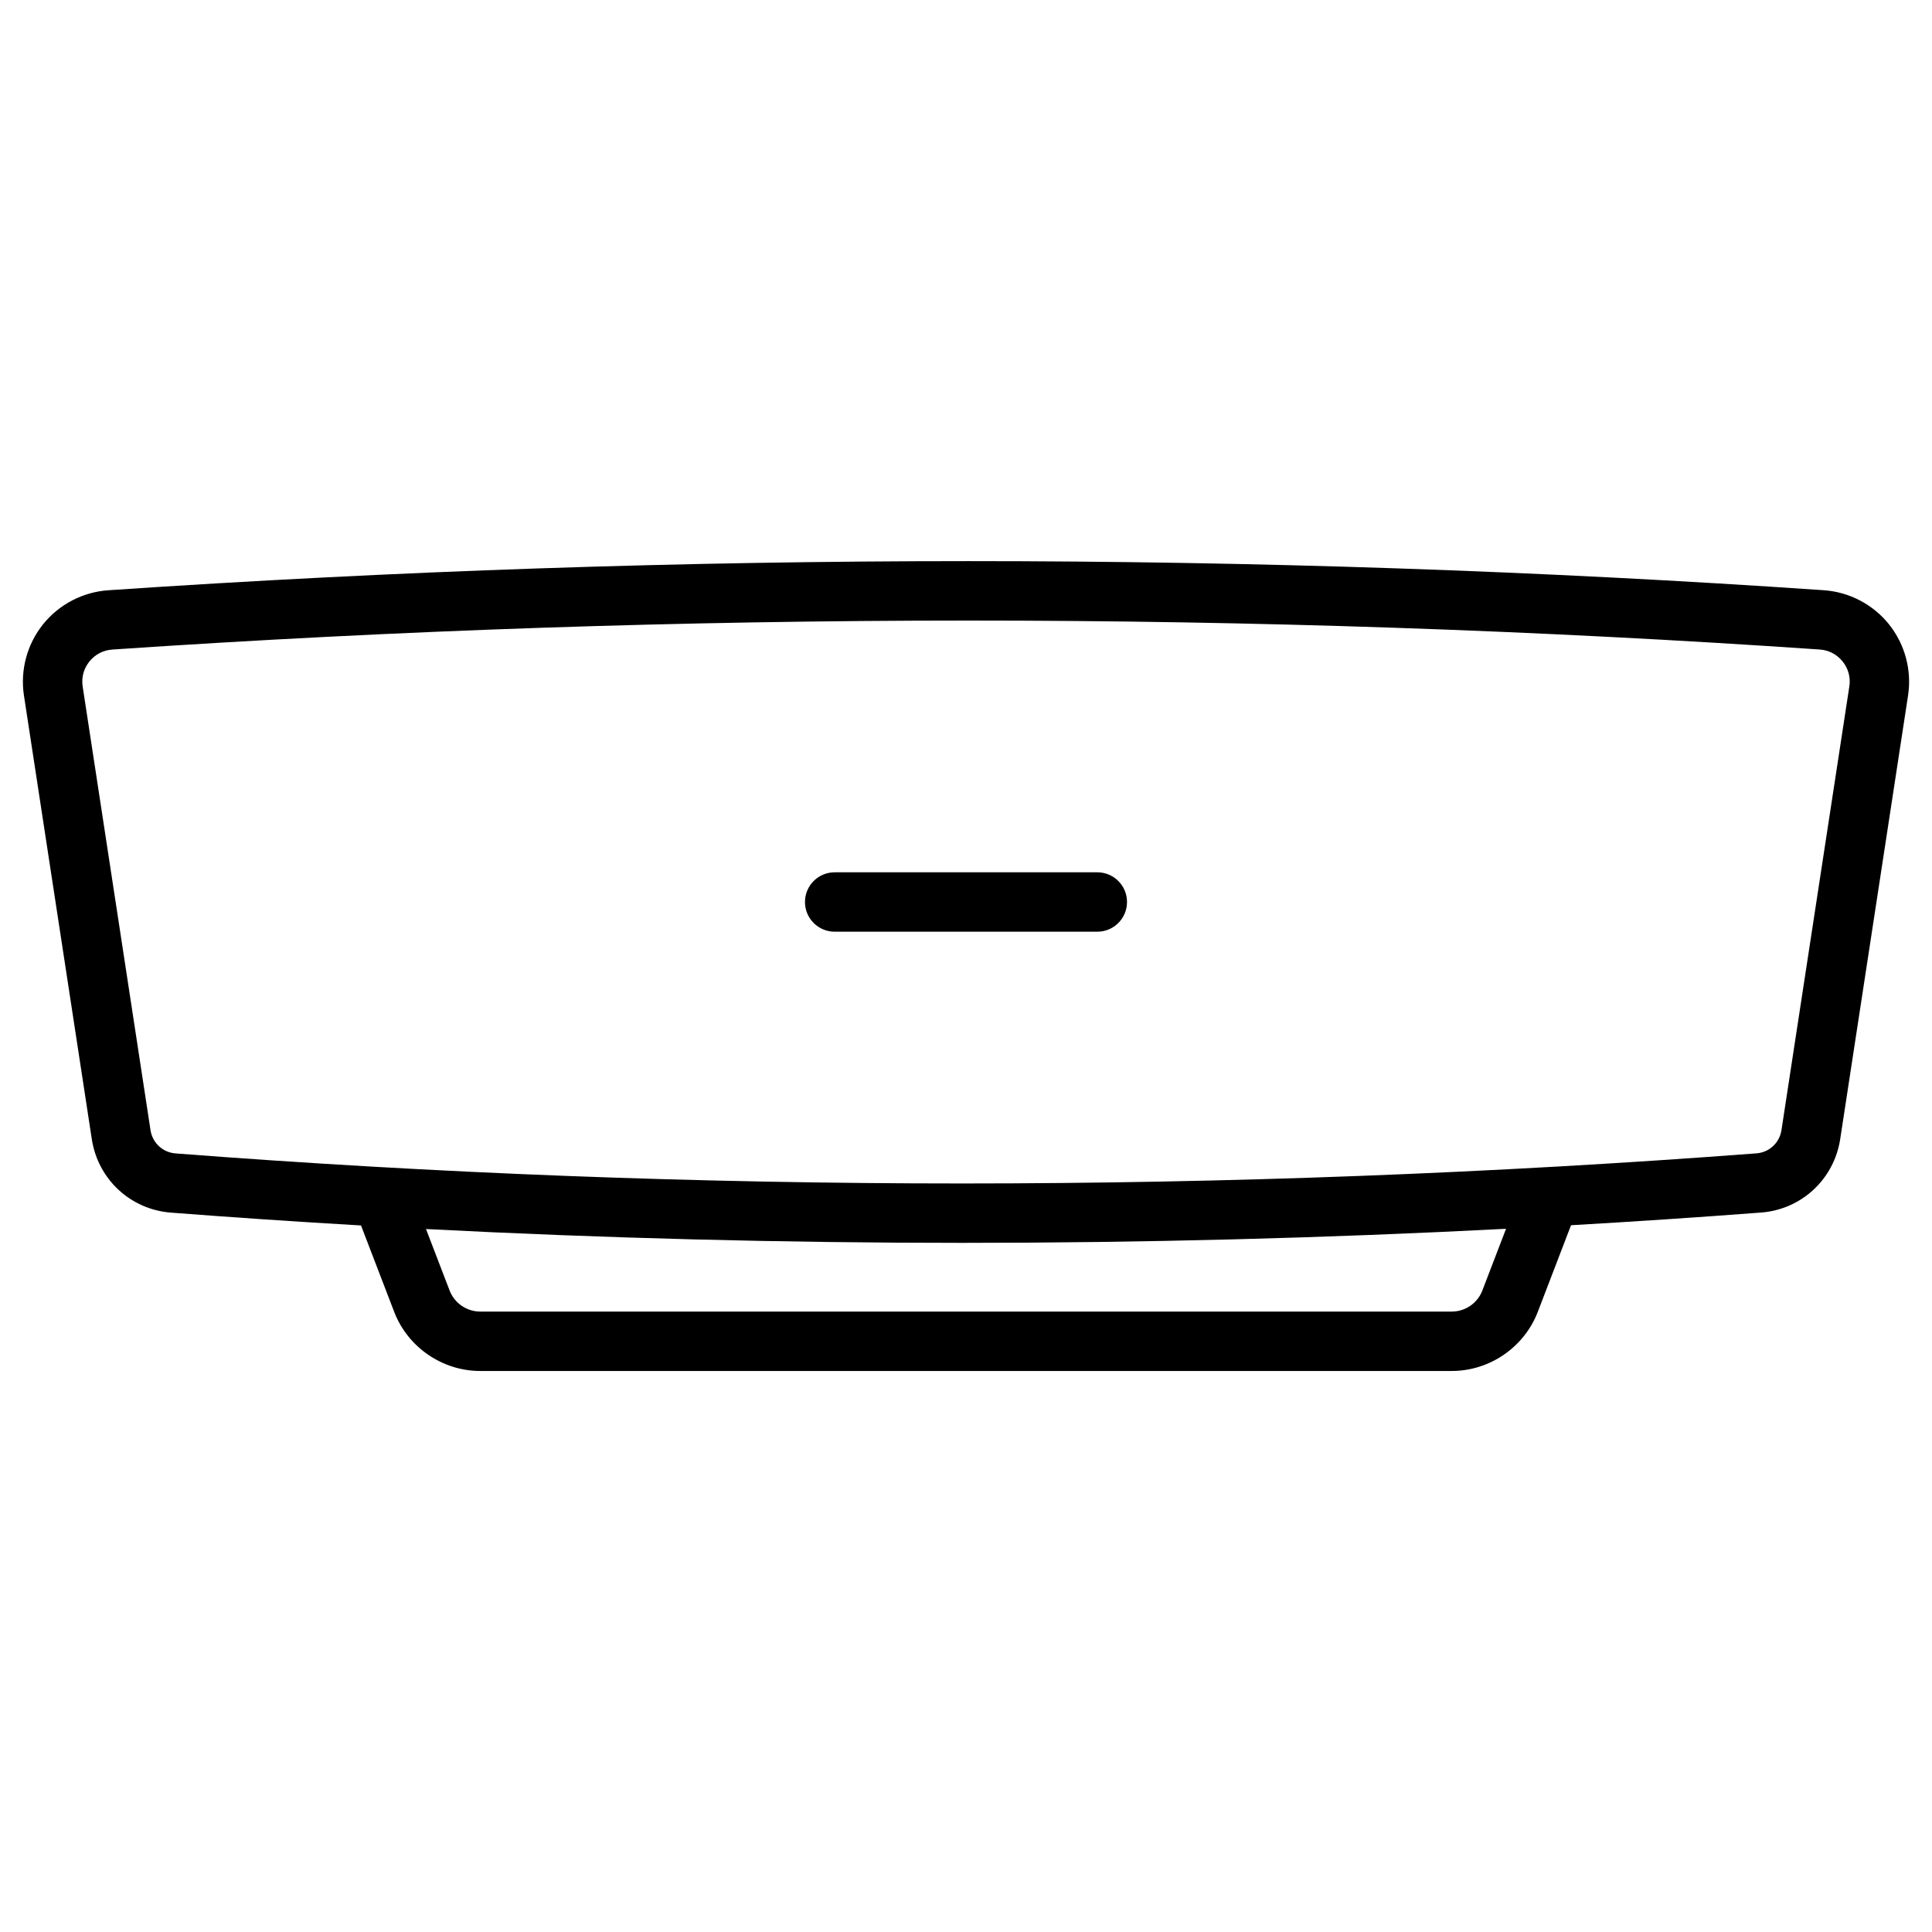 <?xml version="1.0" encoding="UTF-8"?>
<!-- Uploaded to: ICON Repo, www.svgrepo.com, Generator: ICON Repo Mixer Tools -->
<svg fill="#000000" width="800px" height="800px" version="1.1" viewBox="144 144 512 512" xmlns="http://www.w3.org/2000/svg">
 <g>
  <path d="m644.61 309.46c-4.234-5.285-10.539-8.582-17.297-9.047-150.01-10.281-302.96-10.277-454.61 0.012-6.762 0.457-13.074 3.754-17.309 9.043-4.231 5.281-6.07 12.145-5.051 18.832l17.984 117.58c1.629 10.641 10.246 18.652 20.961 19.477 16.75 1.293 33.547 2.426 50.383 3.402l8.797 22.906c3.598 9.367 12.754 15.66 22.789 15.66h257.48c10.035 0 19.195-6.297 22.793-15.668l8.809-22.957c16.789-0.969 33.57-2.086 50.344-3.359 10.73-0.812 19.363-8.824 20.992-19.48l17.984-117.57c1.016-6.684-0.824-13.543-5.051-18.824zm-107.78 176.56c-1.277 3.328-4.527 5.562-8.094 5.562h-257.48c-3.562 0-6.812-2.234-8.094-5.559l-6.266-16.316c47.129 2.441 94.539 3.664 142.1 3.664 47.949 0 96.043-1.242 144.12-3.727zm97.262-160.11-17.984 117.58c-0.516 3.371-3.238 5.906-6.621 6.16-140.2 10.637-281.18 10.645-418.99 0.016-3.375-0.262-6.094-2.793-6.609-6.16l-17.98-117.58c-0.363-2.379 0.266-4.727 1.77-6.606 1.512-1.887 3.676-3.016 6.09-3.18 75.504-5.125 151.32-7.684 226.95-7.684 75.551 0 150.91 2.559 225.52 7.672 2.414 0.164 4.574 1.297 6.086 3.184 1.508 1.875 2.137 4.219 1.773 6.598z"/>
  <path d="m434.8 375.17h-69.602c-4.348 0-7.871 3.523-7.871 7.871 0 4.348 3.523 7.871 7.871 7.871h69.602c4.348 0 7.871-3.523 7.871-7.871 0-4.348-3.523-7.871-7.871-7.871z"/>
 </g>
</svg>